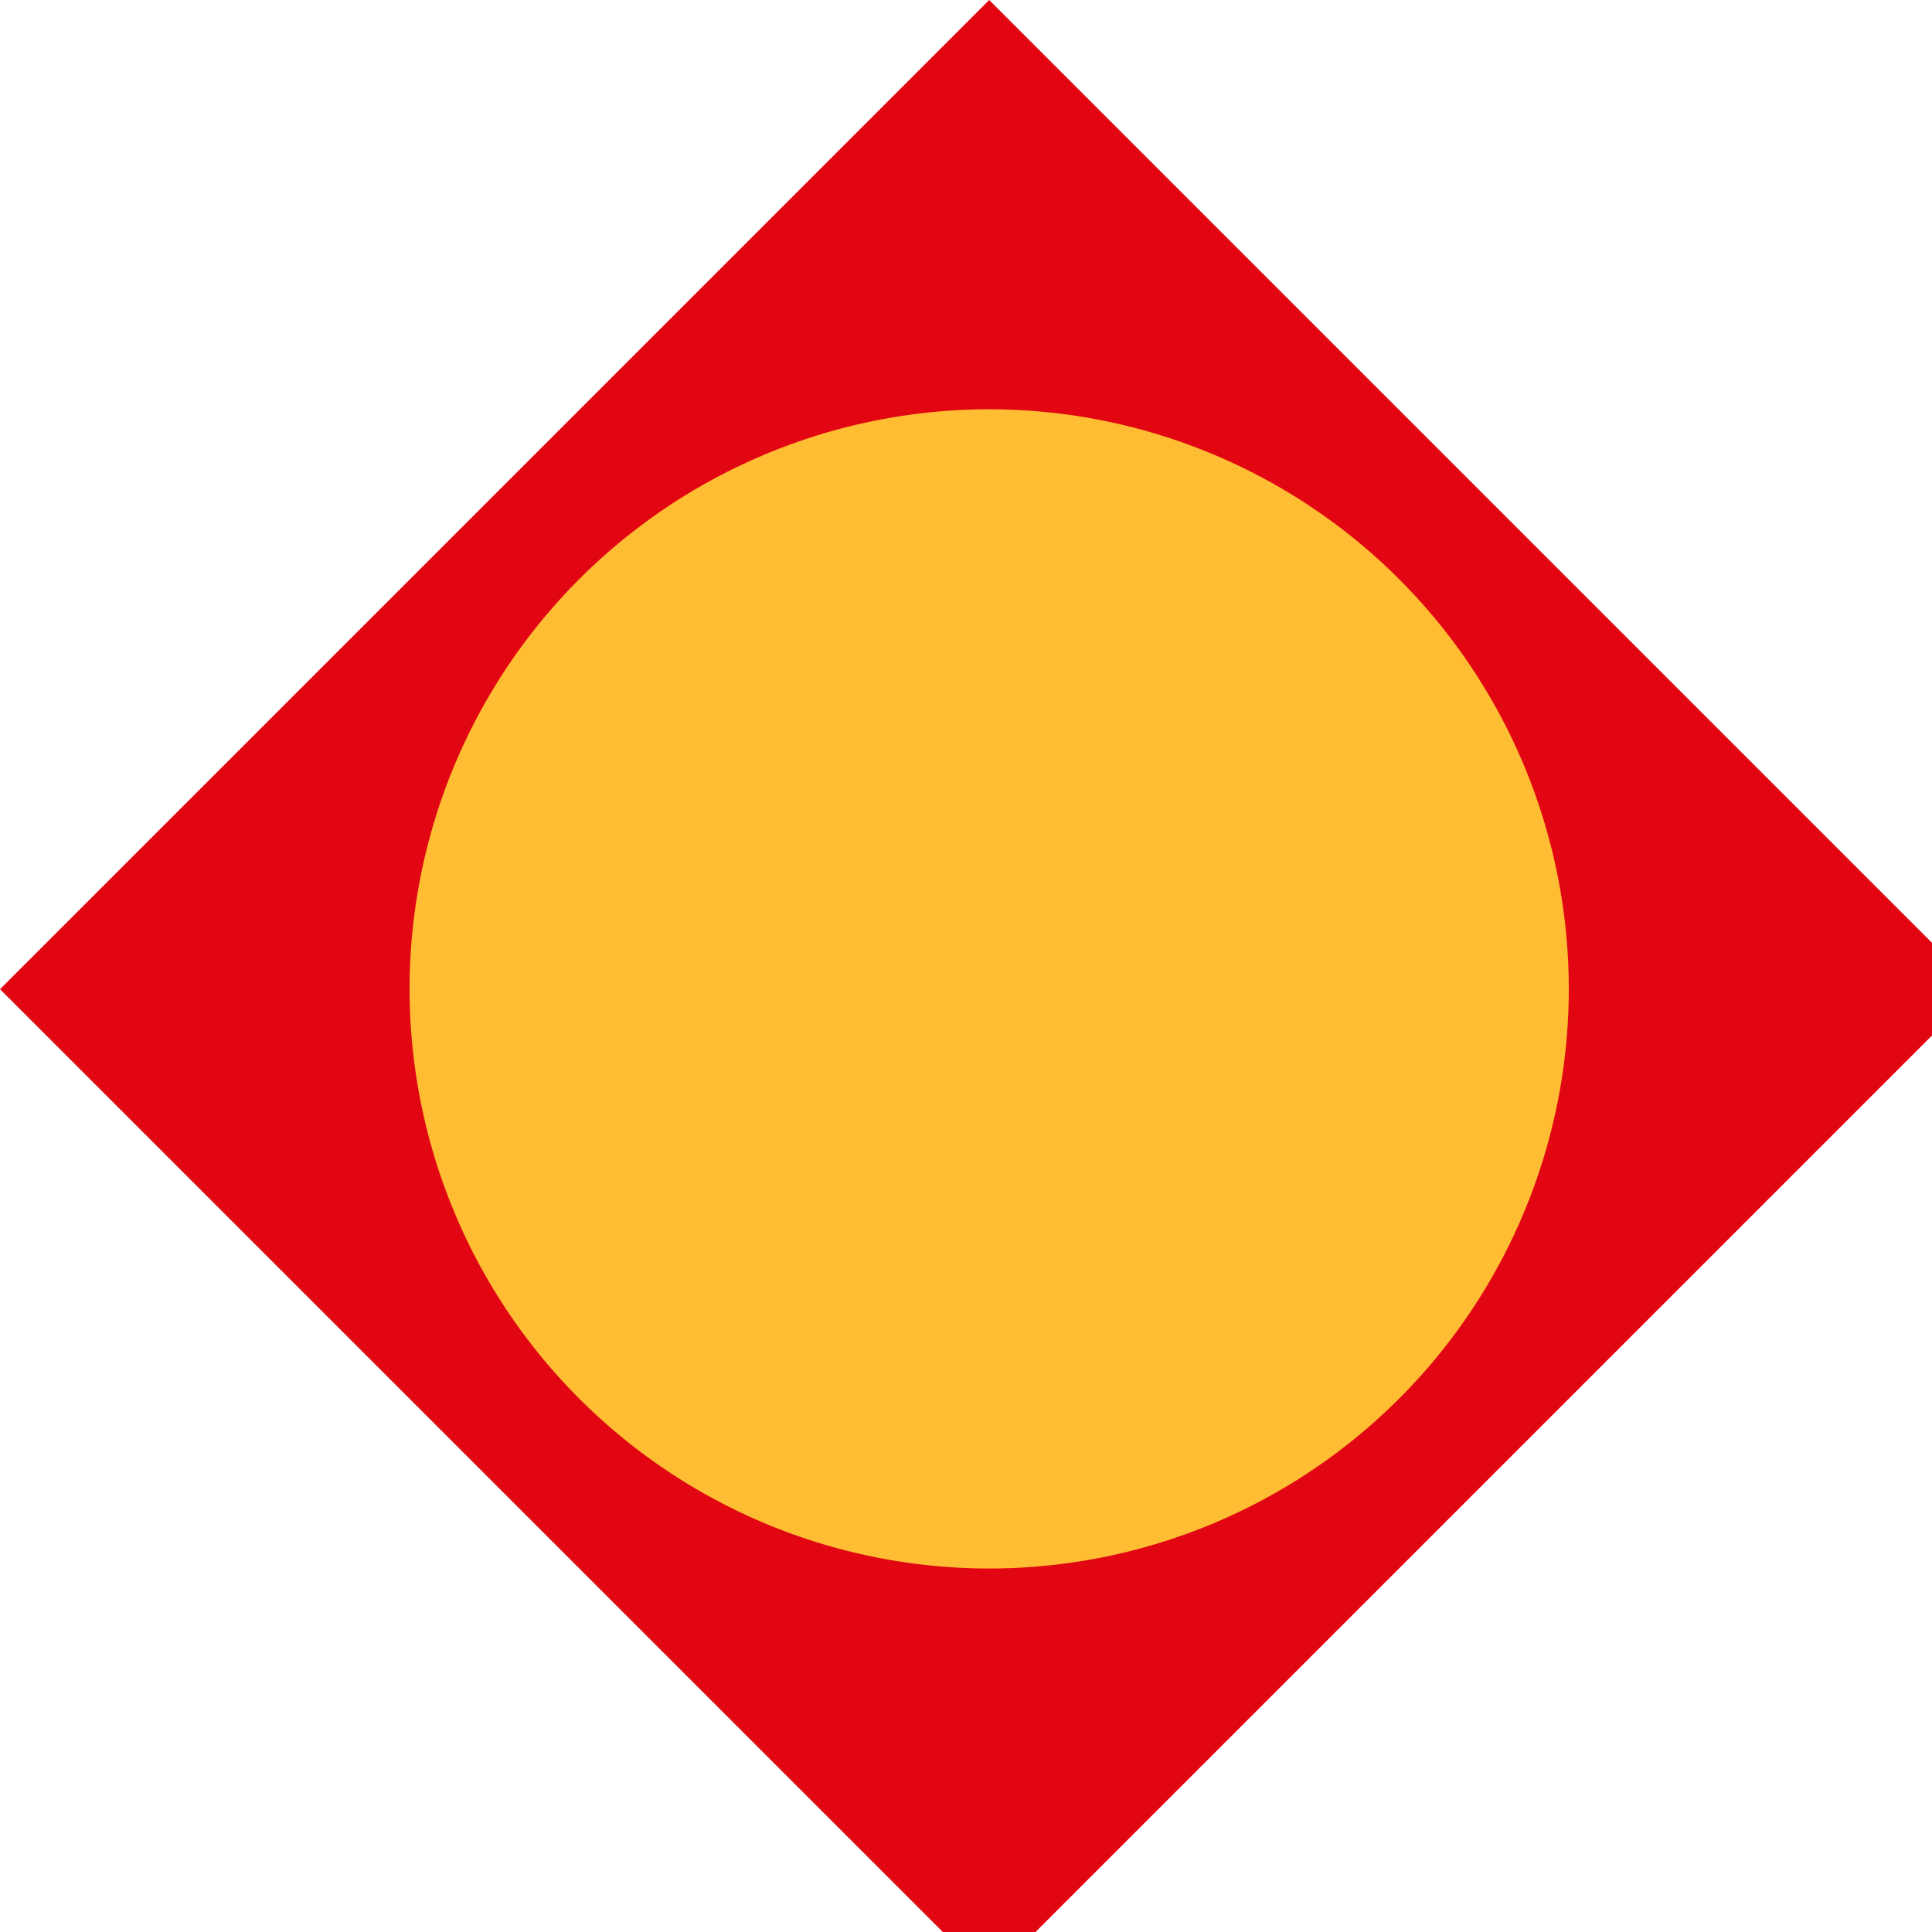 <!--

Generated by DrawGPT.
Free, open source, AI generated images in SVG, PNG, and HTML Canvas format.
https://drawgpt.ai

Created: 2023-09-26T07:51:08.901Z
Link: https://drawgpt.ai/prompt/36656/

-->
<svg xmlns="http://www.w3.org/2000/svg" xmlns:xlink="http://www.w3.org/1999/xlink" width="500" height="500"><defs/><g><rect fill="#FFFFFF" stroke="none" x="0" y="0" width="512" height="512"/><path fill="#E20613" stroke="none" paint-order="stroke fill markers" d=" M 256 0 L 512 256 L 256 512 L 0 256 Z"/><path fill="#FEBD33" stroke="none" paint-order="stroke fill markers" d=" M 406 256 A 150 150 0 1 1 406 255.85"/></g></svg>